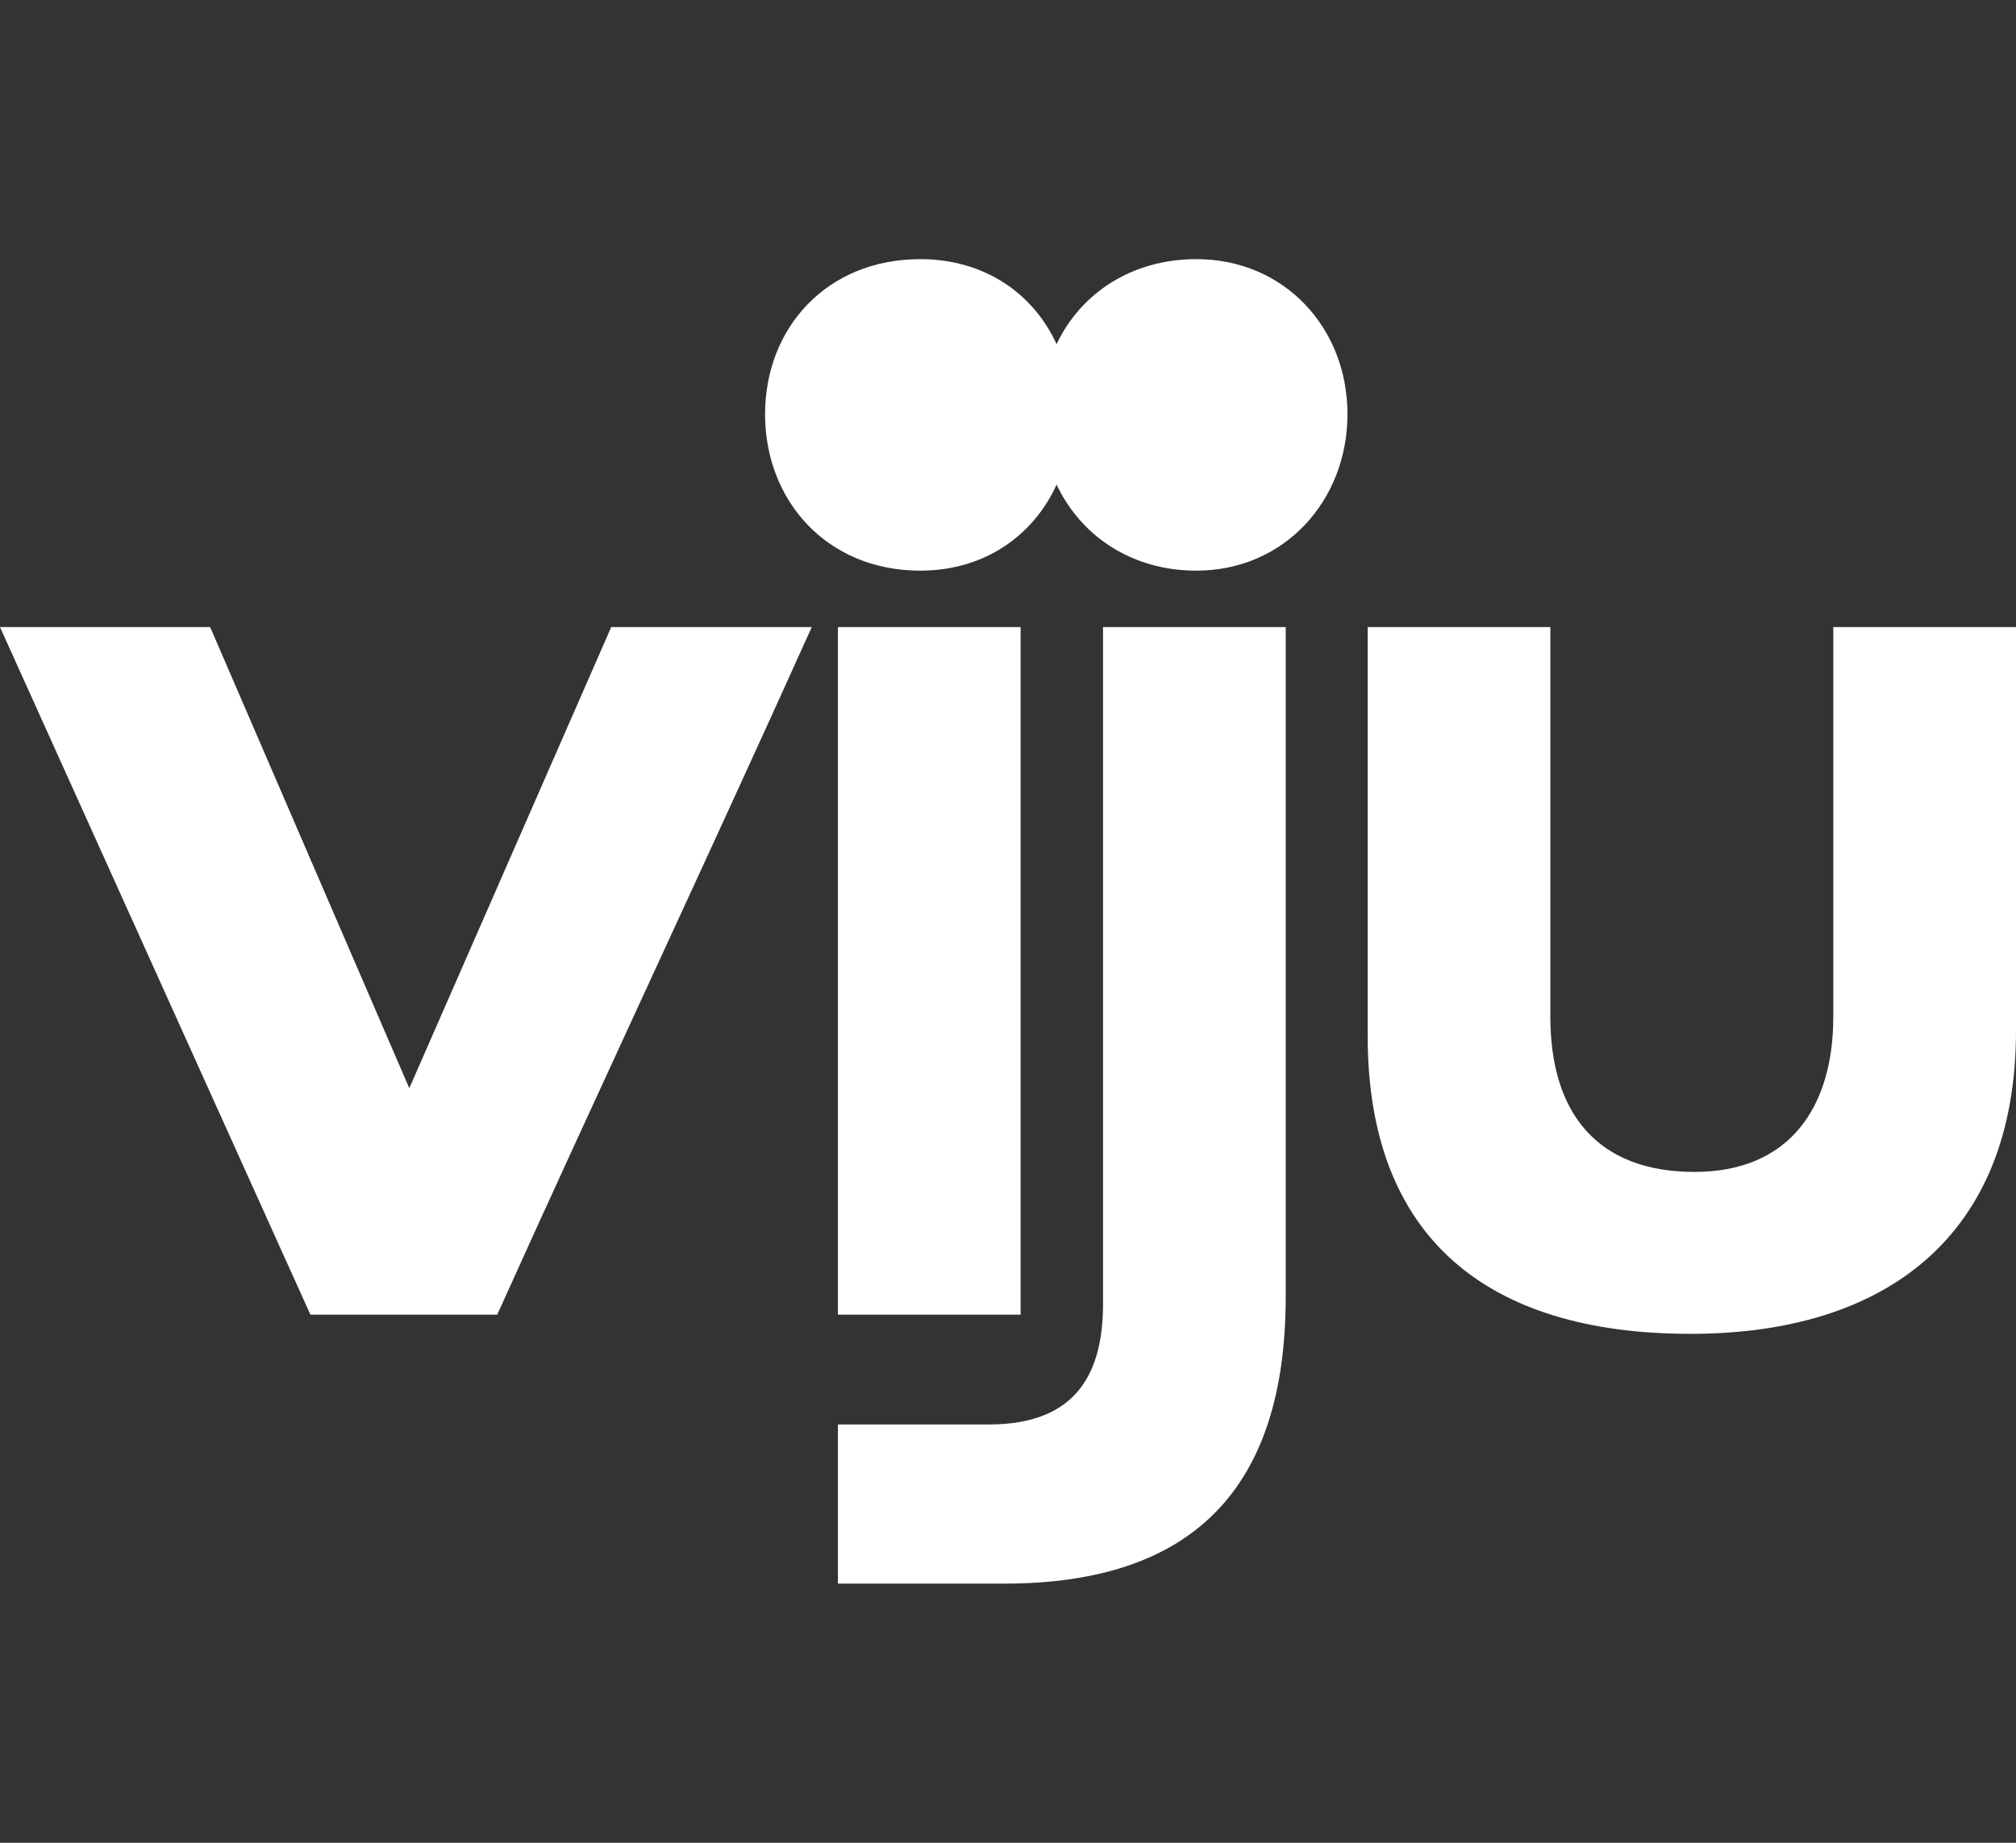 <svg width="70" height="64" viewBox="0 0 70 64" fill="none" xmlns="http://www.w3.org/2000/svg">
<rect x="0" y="0" width="70" height="64" fill="#333333" stroke="none"/>
<path d="M44.643 45.039C44.642 51.616 41.495 55 34.866 55H29.095V49.472H34.342C37.441 49.471 38.3 47.612 38.3 45.277V21.779H44.643V45.039Z" fill="white"/>
<path d="M53.832 35.315C53.832 38.652 55.454 40.701 58.84 40.701C62.131 40.701 63.656 38.461 63.656 35.315V21.779H70V35.792C70 42.941 65.469 46.325 58.696 46.325C51.638 46.325 47.489 42.989 47.489 35.982V21.779H53.832V35.315Z" fill="white"/>
<path d="M14.212 37.794L21.223 21.779H28.186C24.514 29.93 20.746 37.937 17.265 45.658H10.778L0 21.779H7.297L14.212 37.794Z" fill="white"/>
<path d="M35.438 21.779V45.658H29.095V21.779H35.438Z" fill="white"/>
<path d="M41.541 9C44.593 9 46.787 11.383 46.787 14.386C46.787 17.389 44.593 19.819 41.541 19.819C39.282 19.819 37.523 18.604 36.687 16.831C35.881 18.604 34.18 19.819 31.955 19.819C28.712 19.819 26.565 17.389 26.565 14.386C26.566 11.383 28.712 9 31.955 9C34.18 9 35.881 10.192 36.687 11.951C37.523 10.192 39.282 9 41.541 9Z" fill="white"/>
</svg>
